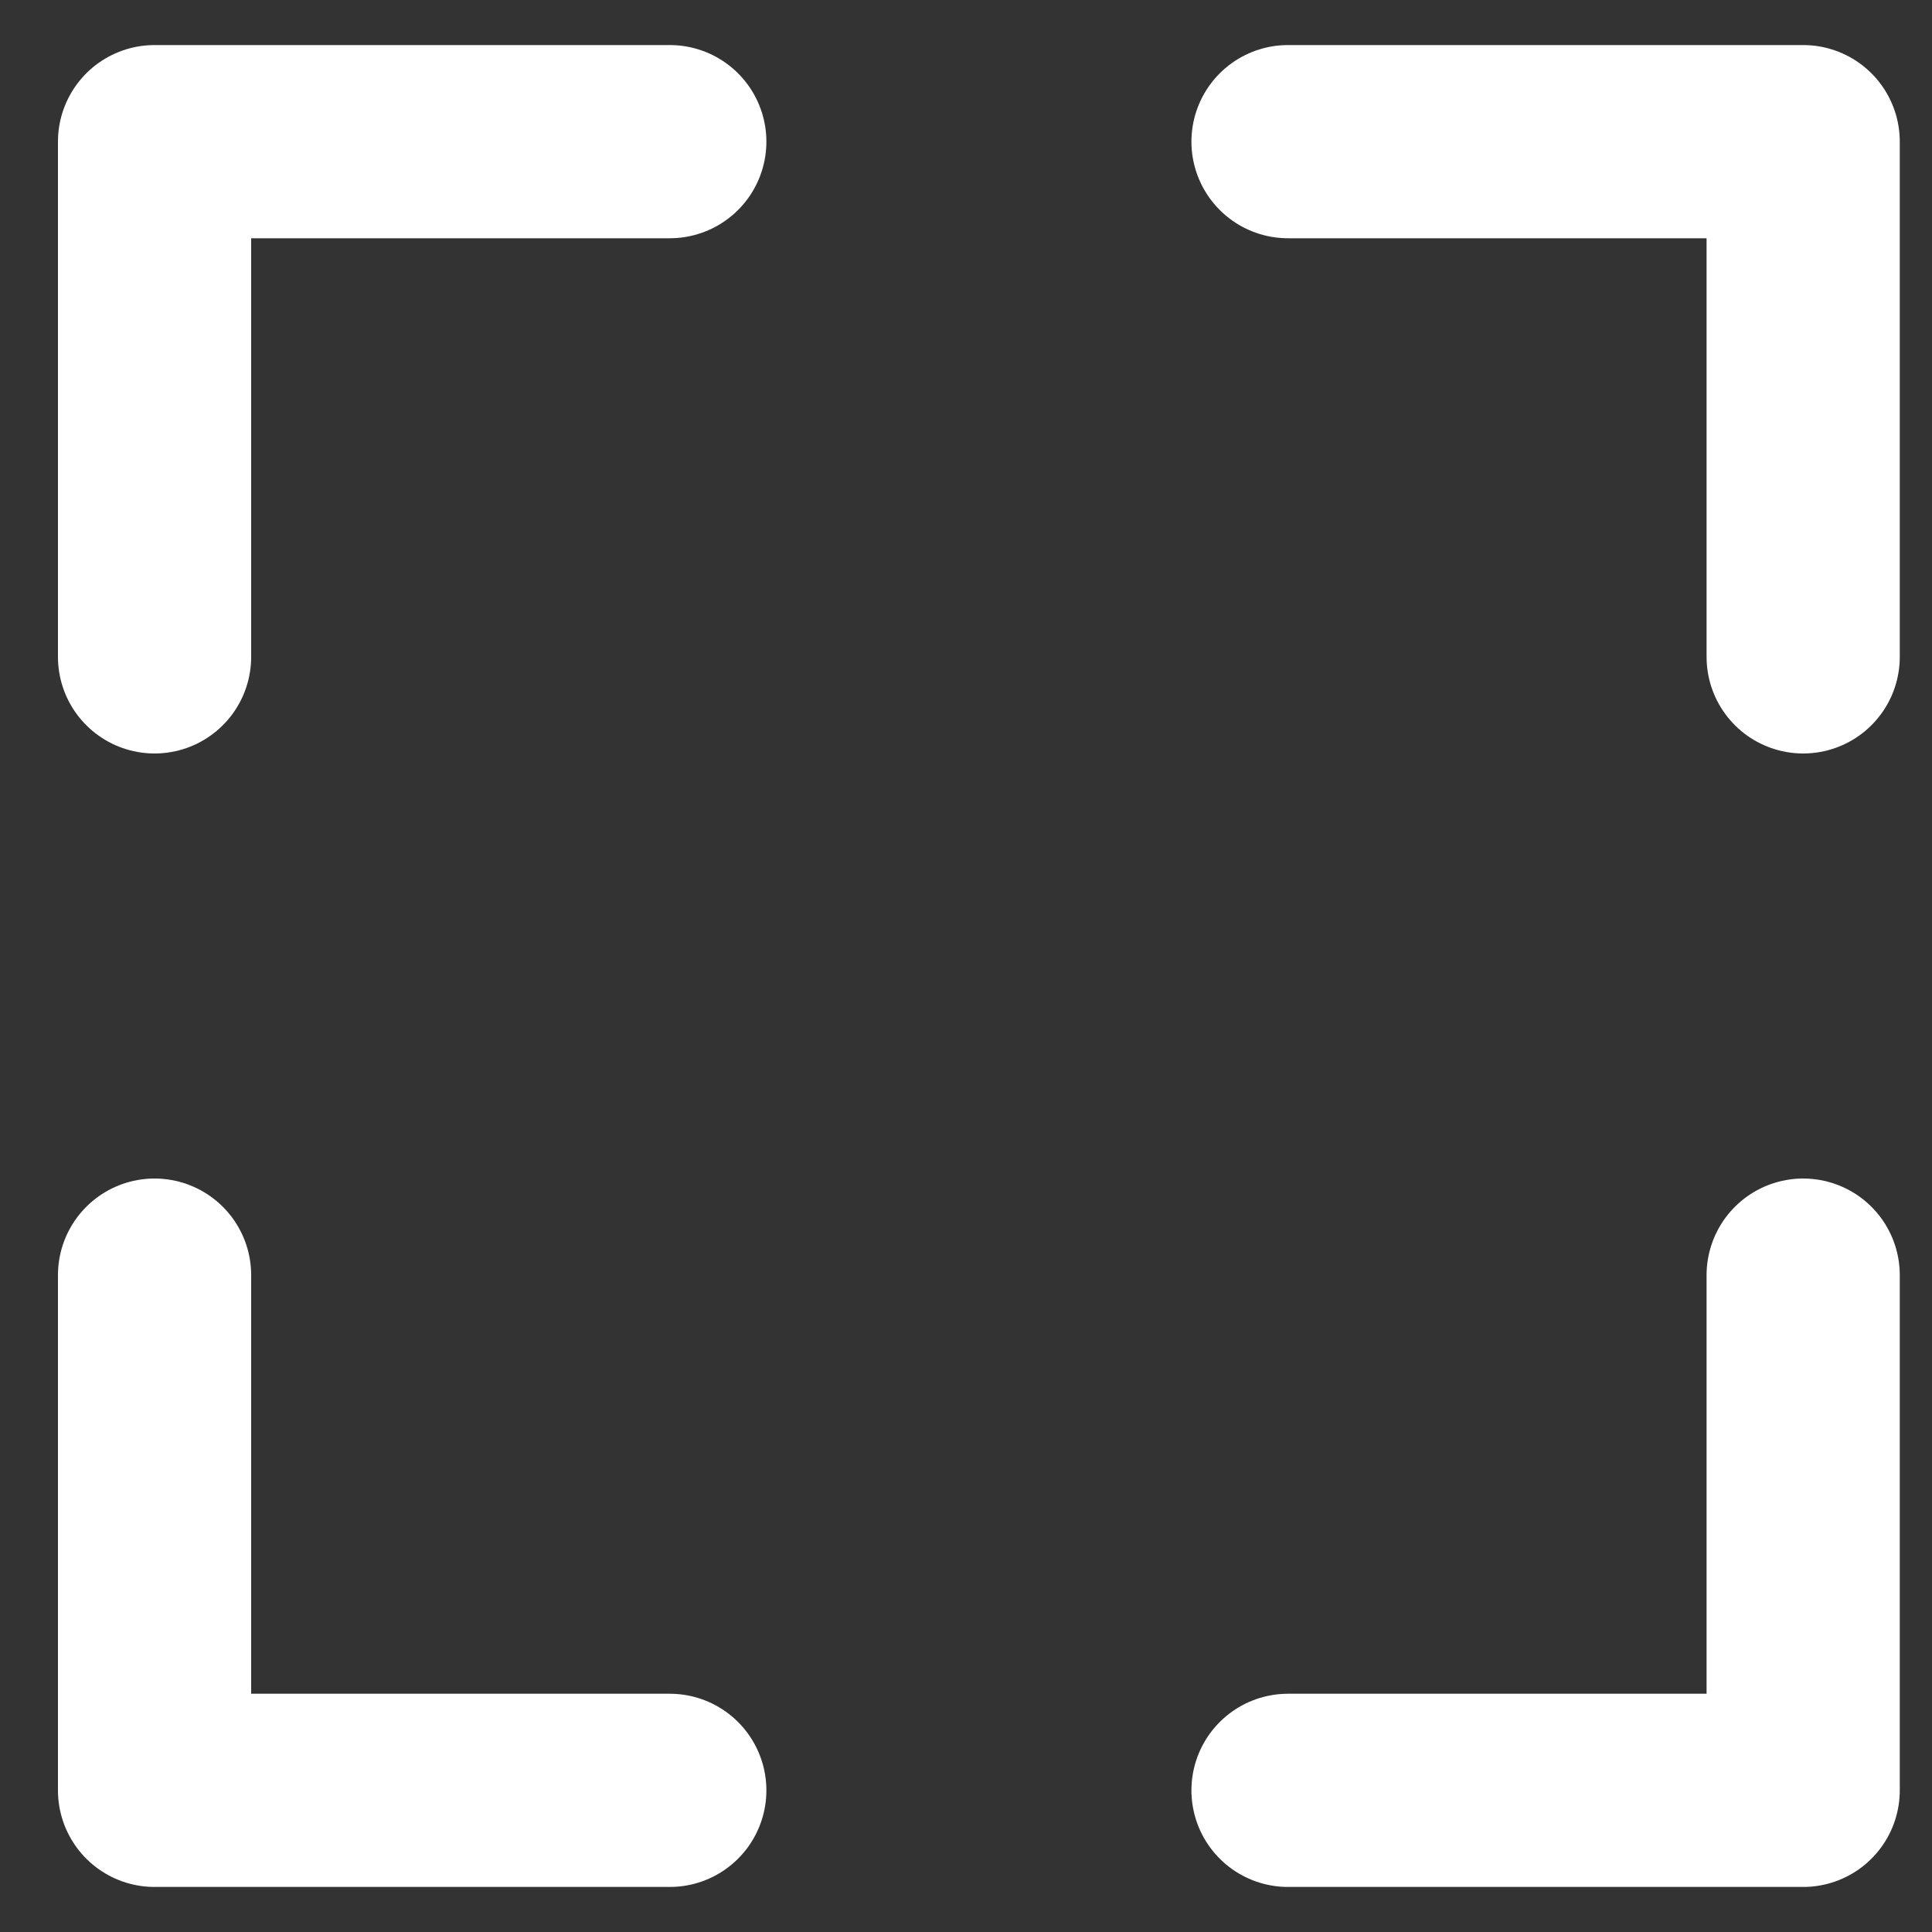 <svg width="25" height="25" viewBox="0 0 25 25" fill="none" xmlns="http://www.w3.org/2000/svg">
<rect x="0" y="0" width="25" height="25" fill="#333333" stroke="none"/>
<path d="M8.667 1.833H2L2 8.5M23.333 8.5V1.833L16.667 1.833M16.667 23.167H23.333V16.5M2 16.5V23.167H8.667" stroke="white" stroke-width="2.5" stroke-linecap="round" stroke-linejoin="round"/>
</svg>
